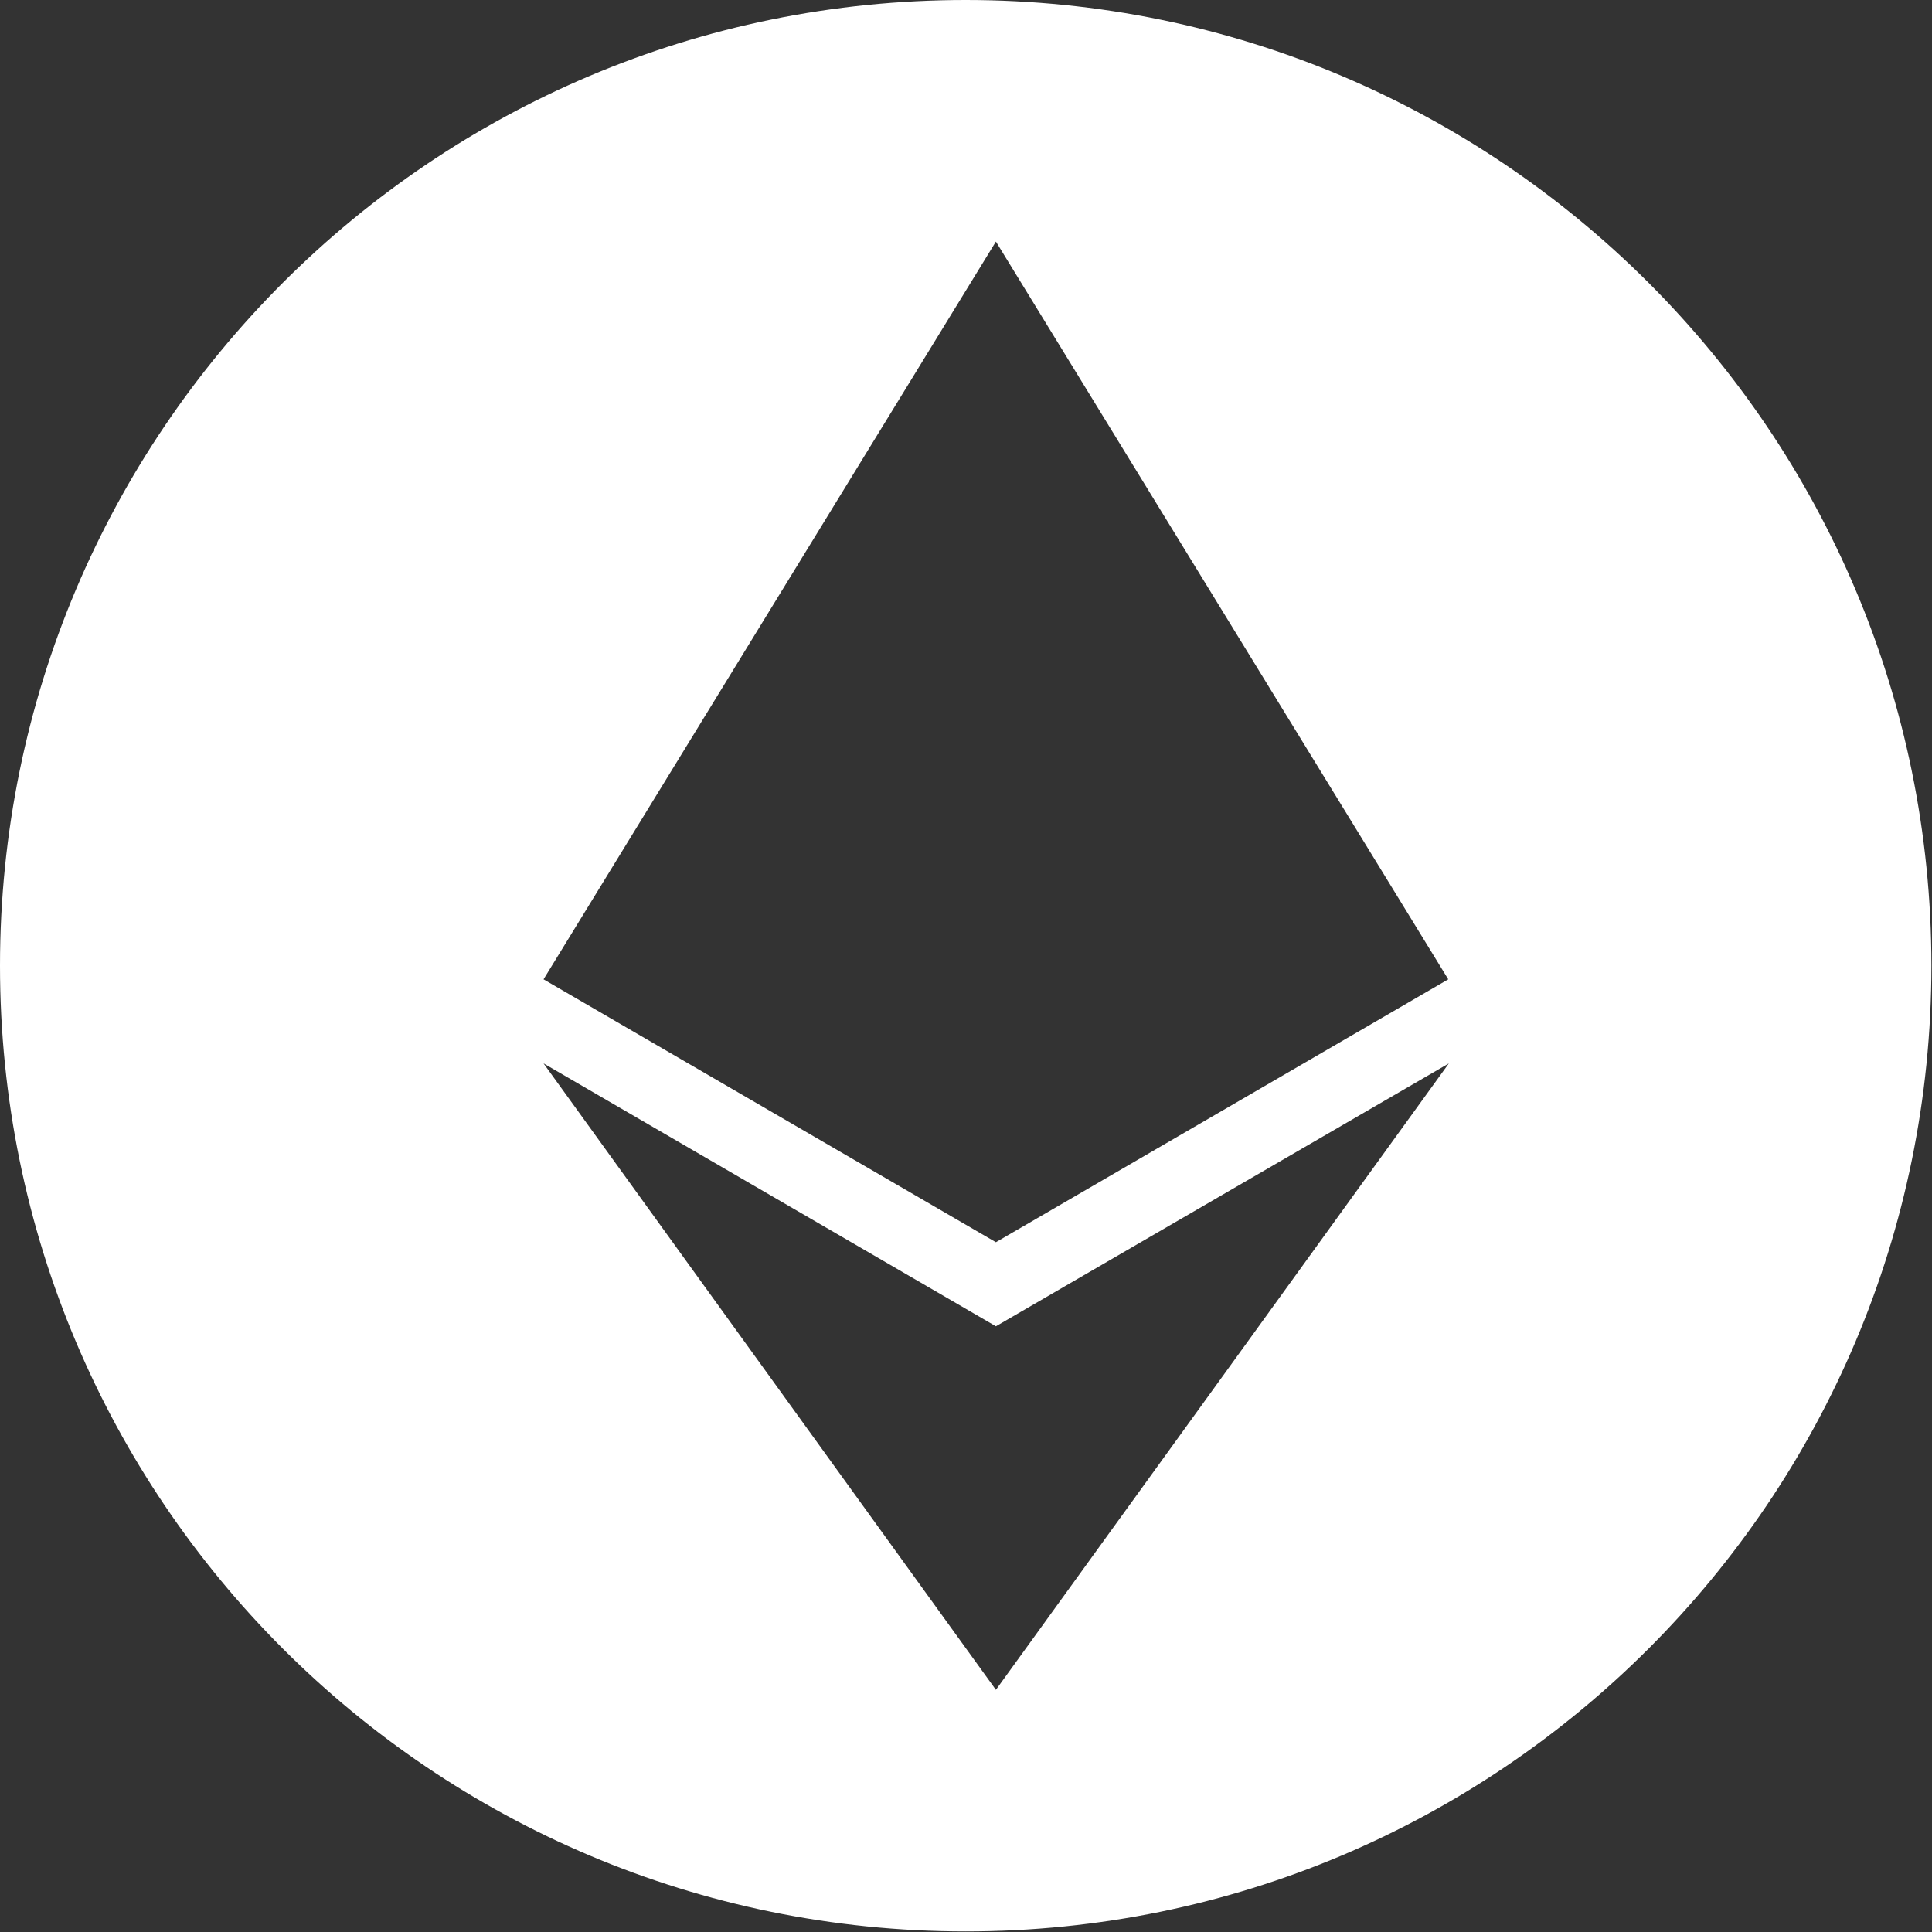 <?xml version="1.0" encoding="UTF-8"?>
<svg id="Layer_2" data-name="Layer 2" xmlns="http://www.w3.org/2000/svg" viewBox="0 0 32.63 32.63">
  <rect x="0" y="0" width="32.63" height="32.63" fill="#333333" stroke="none"/>
  <defs>
    <style>
      .cls-1 {
        fill: #fff;
        fill-rule: evenodd;
      }
    </style>
  </defs>
  <g id="Ukrasi">
    <path class="cls-1" d="M16.31,0C7.3,0,0,7.3,0,16.31s7.3,16.31,16.31,16.31,16.31-7.3,16.31-16.31S25.32,0,16.31,0ZM16.82,4.08l7.64,12.46-7.64,4.44-7.64-4.44,7.64-12.46ZM16.82,28.54l-7.64-10.58,7.64,4.44h0s7.65-4.44,7.65-4.44l-7.65,10.58Z"/>
  </g>
</svg>